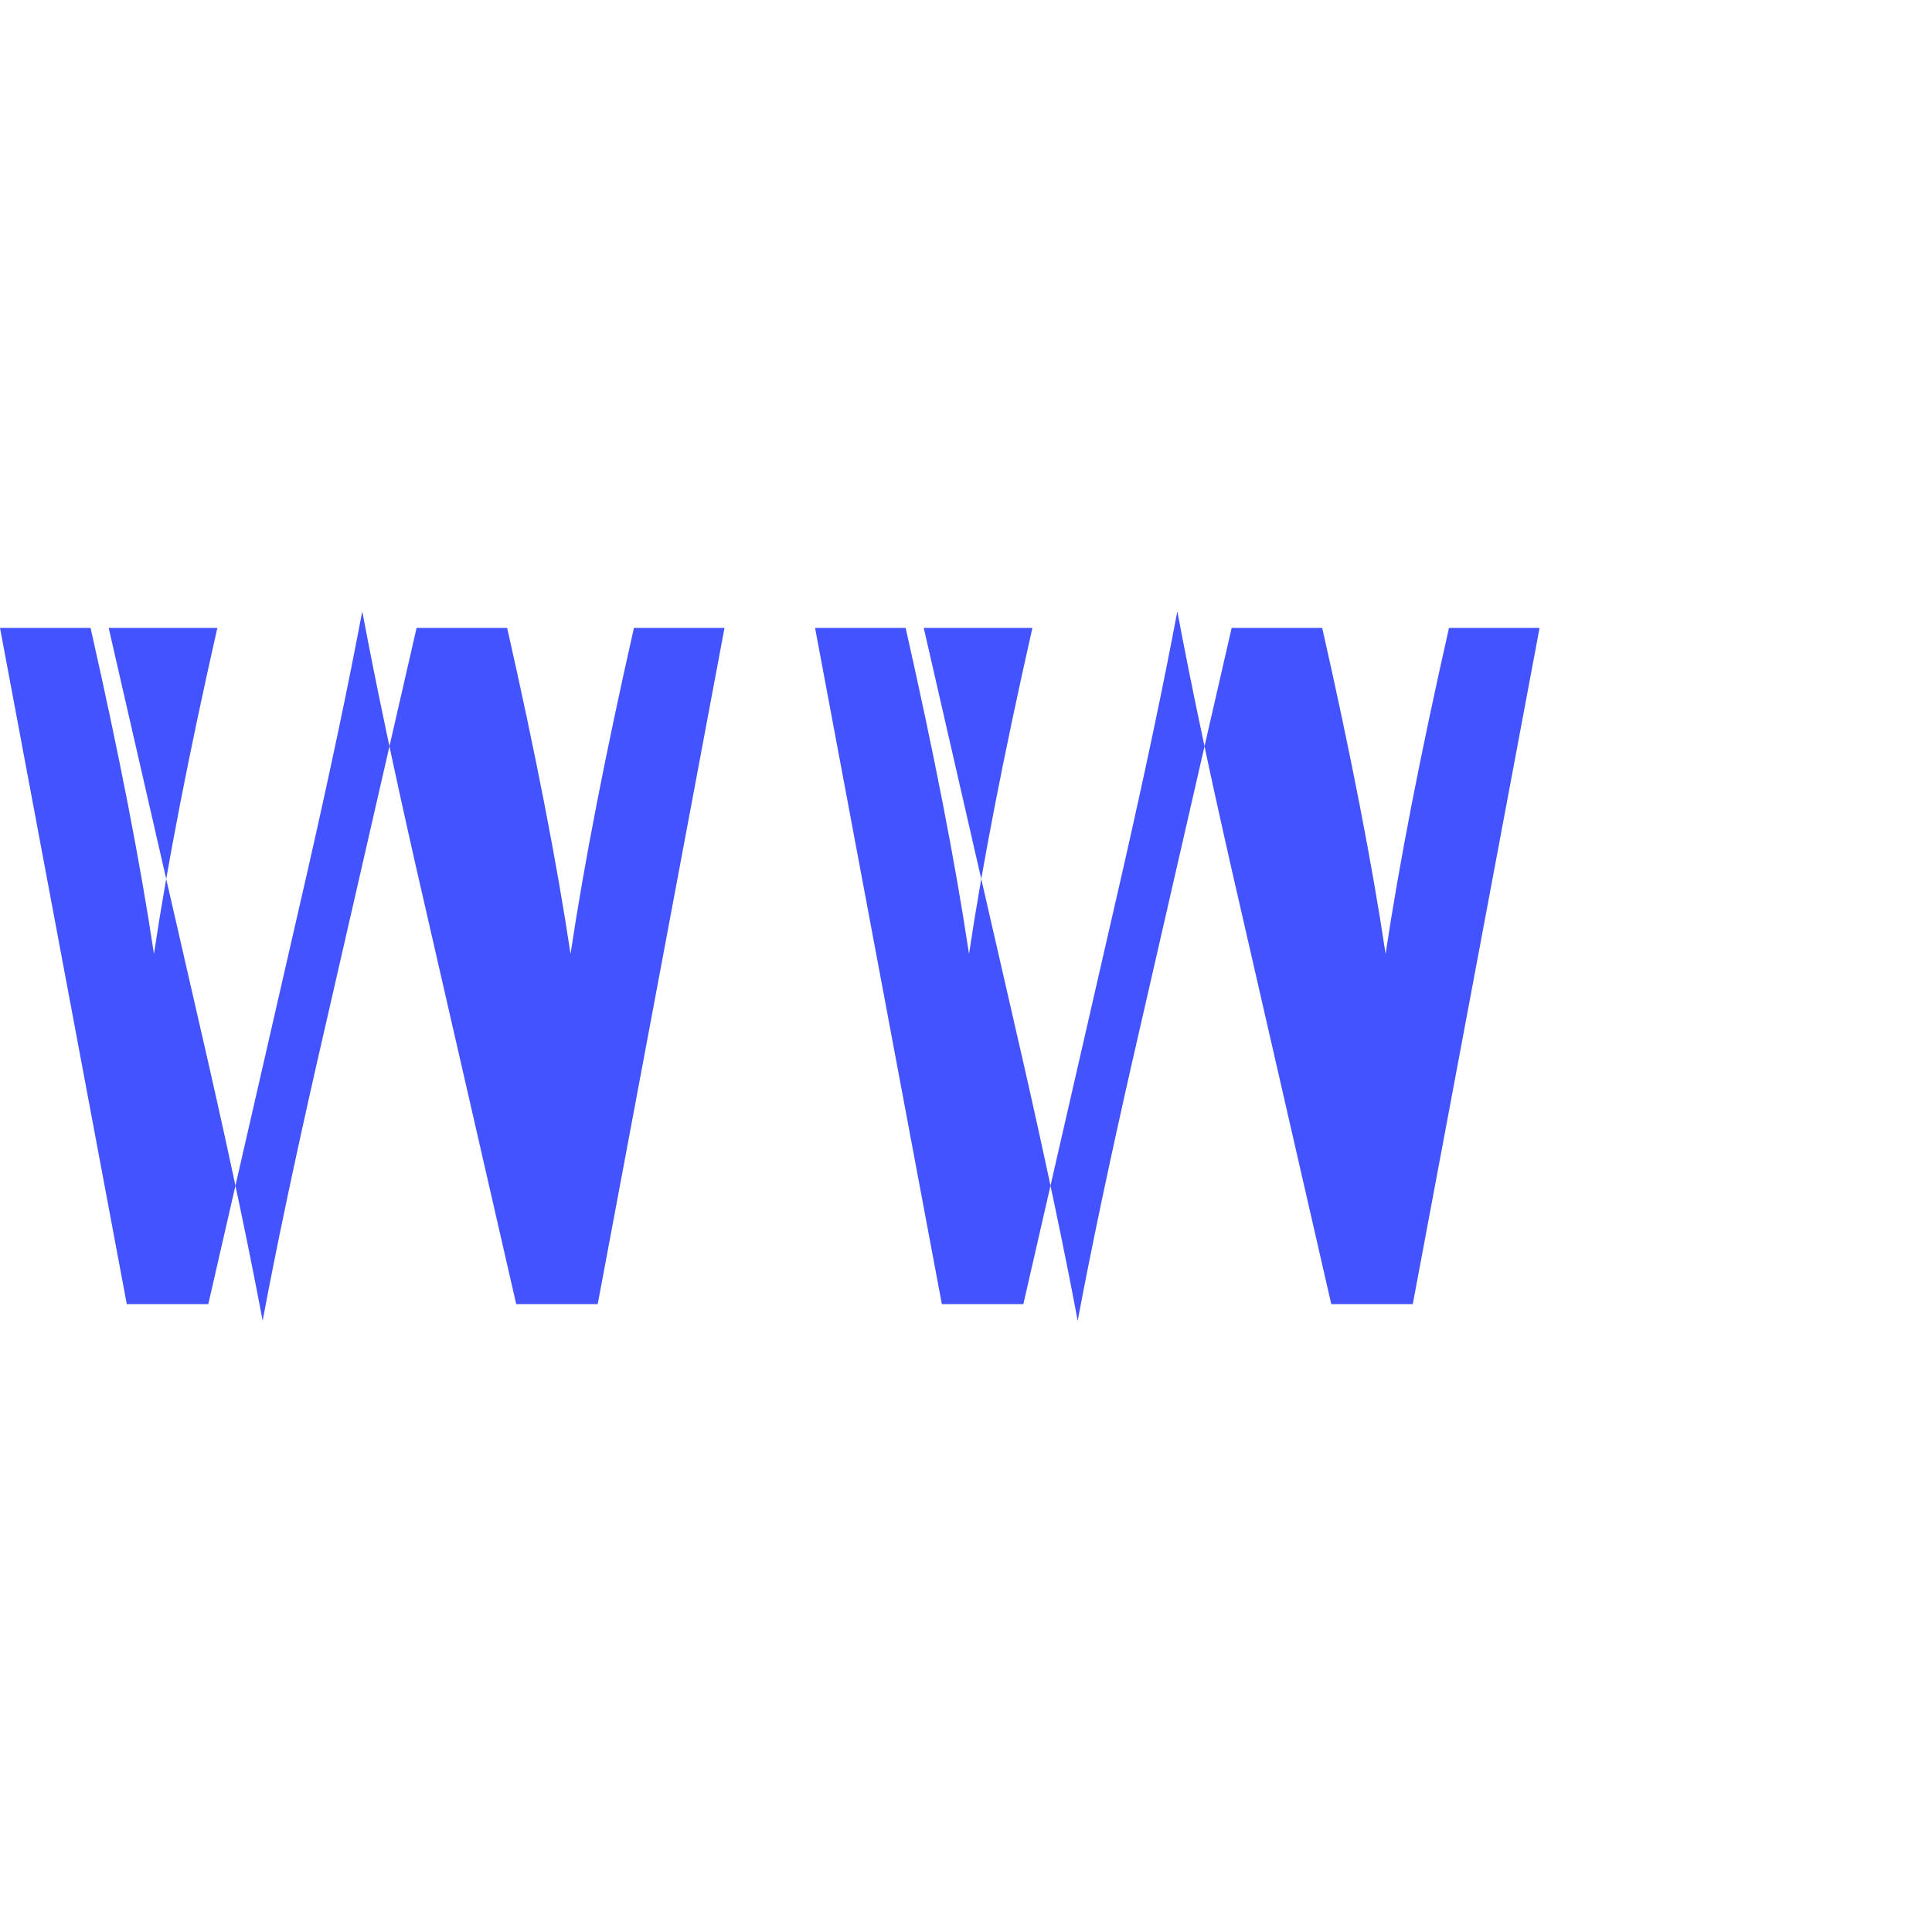 <svg xmlns="http://www.w3.org/2000/svg" viewBox="0 0 128 128"><path fill="#4353FF" d="M14.4 41.6c-1.9 8.4-3.3 15.6-4.2 21.6-.9-6-2.3-13.2-4.2-21.6h-6L8.4 86.4h5.4l6.6-28.8c1.5-6.6 2.7-12.3 3.6-17.1.9 4.8 2.1 10.5 3.6 17.1l6.6 28.8h5.4L48 41.6h-6c-1.9 8.4-3.3 15.6-4.2 21.6-.9-6-2.3-13.2-4.2-21.6h-6l-6.6 28.8c-1.5 6.6-2.7 12.3-3.6 17.1-.9-4.8-2.1-10.5-3.6-17.1L7.2 41.6h-6zm54 0c-1.9 8.4-3.3 15.6-4.2 21.6-.9-6-2.3-13.2-4.2-21.6h-6L62.4 86.4h5.4l6.6-28.8c1.5-6.6 2.7-12.3 3.6-17.1.9 4.8 2.1 10.5 3.6 17.1l6.6 28.8h5.4L102 41.6h-6c-1.9 8.4-3.3 15.6-4.2 21.6-.9-6-2.3-13.2-4.2-21.6h-6l-6.6 28.8c-1.5 6.6-2.7 12.3-3.6 17.1-.9-4.8-2.1-10.5-3.6-17.1L61.2 41.6h-6z"/></svg>